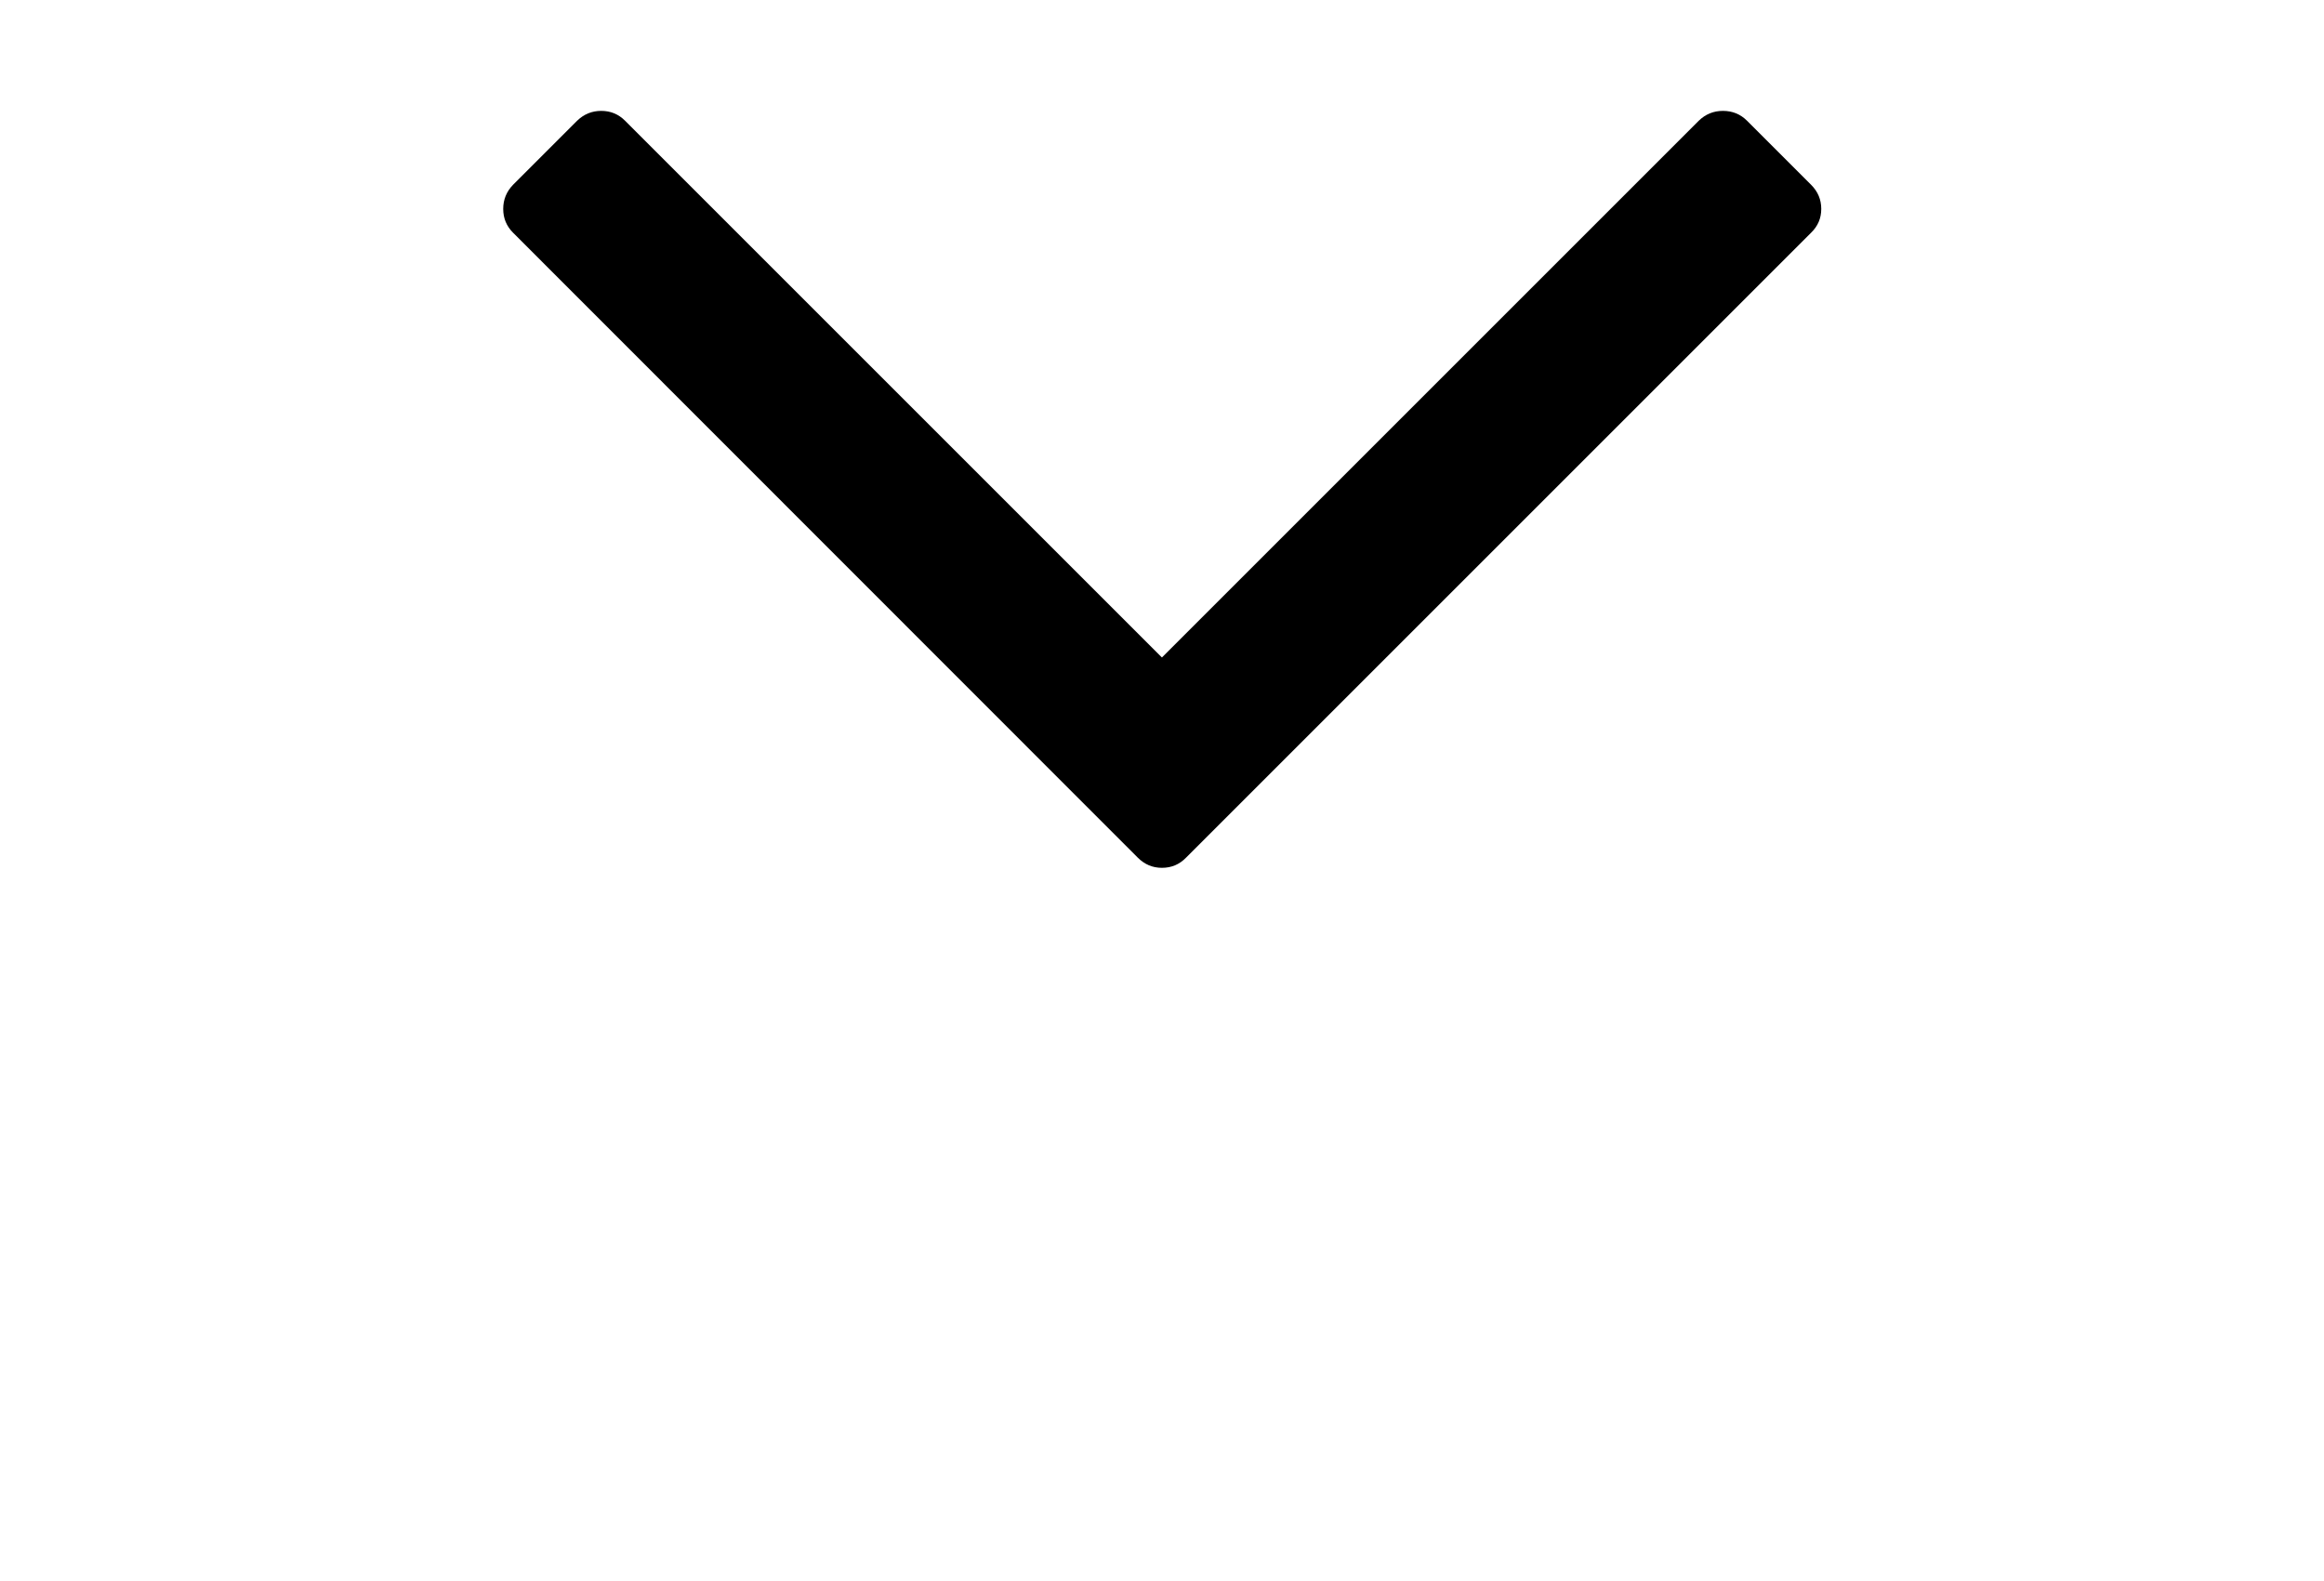 <?xml version="1.0" encoding="utf-8"?>
<svg id="down-arrow" image-rendering="optimizeQuality" baseProfile="basic" version="1.1" preserveAspectRatio="xMidYMid meet" x="0px" y="0px" width="219" height="149" xmlns="http://www.w3.org/2000/svg" viewBox="0 0 219 149" xmlns:xlink="http://www.w3.org/1999/xlink">
  <g id="Scene-1" overflow="visible">
    <g id="Symbol-1" transform="matrix(.598 0 0 .598 47.45 10.45)">
      <animateTransform attributeName="transform" additive="replace" type="translate" repeatCount="indefinite" dur="3s" keyTimes="0;.014;.014;.028;.028;.042;.042;.056;.056;.069;.069;.083;.083;.097;.097;.111;.111;.125;.125;.139;.139;.153;.153;.167;.167;.181;.181;.194;.194;.208;.208;.222;.222;.236;.236;.25;.25;.264;.264;.278;.278;.292;.292;.306;.306;.319;.319;.333;.333;.347;.347;.361;.361;.375;.375;.389;.389;.403;.403;.417;.417;.431;.431;.444;.444;.458;.458;.472;.472;.486;.486;.5;.5;.514;.514;.528;.528;.542;.542;.556;.556;.569;.569;.583;.583;.597;.597;.611;.611;.625;.625;.639;.639;.653;.653;1" values="47.398,10.399;47.398,10.399;47.396,18.848;47.396,18.848;47.396,25.298;47.396,25.298;47.396,30.648;47.396,30.648;47.396,35.098;47.396,35.098;47.396,38.898;47.396,38.898;47.396,42.148;47.396,42.148;47.396,44.898;47.396,44.898;47.396,47.248;47.396,47.248;47.396,49.198;47.396,49.198;47.396,50.898;47.396,50.898;47.396,52.348;47.396,52.348;47.396,53.648;47.396,53.648;47.396,54.748;47.396,54.748;47.396,55.748;47.396,55.748;47.396,56.648;47.396,56.648;47.396,57.398;47.396,57.398;47.396,58.098;47.396,58.098;47.396,58.648;47.396,58.648;47.396,59.198;47.396,59.198;47.396,59.598;47.396,59.598;47.396,59.948;47.396,59.948;47.396,60.198;47.396,60.198;47.396,60.398;47.396,60.398;47.396,52.298;47.396,52.298;47.396,46.298;47.396,46.298;47.396,41.298;47.396,41.298;47.396,37.148;47.396,37.148;47.396,33.548;47.396,33.548;47.396,30.498;47.396,30.498;47.396,27.848;47.396,27.848;47.396,25.598;47.396,25.598;47.396,23.648;47.396,23.648;47.396,21.998;47.396,21.998;47.396,20.498;47.396,20.498;47.396,19.198;47.396,19.198;47.396,17.998;47.396,17.998;47.396,16.898;47.396,16.898;47.396,15.948;47.396,15.948;47.396,15.048;47.396,15.048;47.396,14.198;47.396,14.198;47.396,13.498;47.396,13.498;47.396,12.798;47.396,12.798;47.396,12.198;47.396,12.198;47.396,11.648;47.396,11.648;47.396,11.148;47.396,11.148;47.396,10.698;47.396,10.698;47.396,10.398;47.396,10.398" calcMode="discrete"/>
      <animateTransform attributeName="transform" additive="sum" type="scale" repeatCount="indefinite" dur="3s" keyTimes="0;1" values=".598,.598;.598,.598" calcMode="discrete"/>
      <g>
        <g id="Layer1_0_FILL">
          <path fill="#000" stroke="none" d="M206.05 19.2Q207.65 17.65 207.65 15.45 207.65 13.25 206.05 11.65L195.95 1.55Q194.4 0 192.15 0 189.95 0 188.35 1.55L103.75 86.15 19.15 1.55Q17.6 0 15.4 0 13.2 0 11.6 1.55L1.5 11.65Q-.05 13.25 -.05 15.45 -.05 17.65 1.5 19.2L99.95 117.7Q101.55 119.3 103.75 119.3 106 119.3 107.55 117.7L206.05 19.2Z"/>
        </g>
      </g>
    </g>
  </g>
</svg>